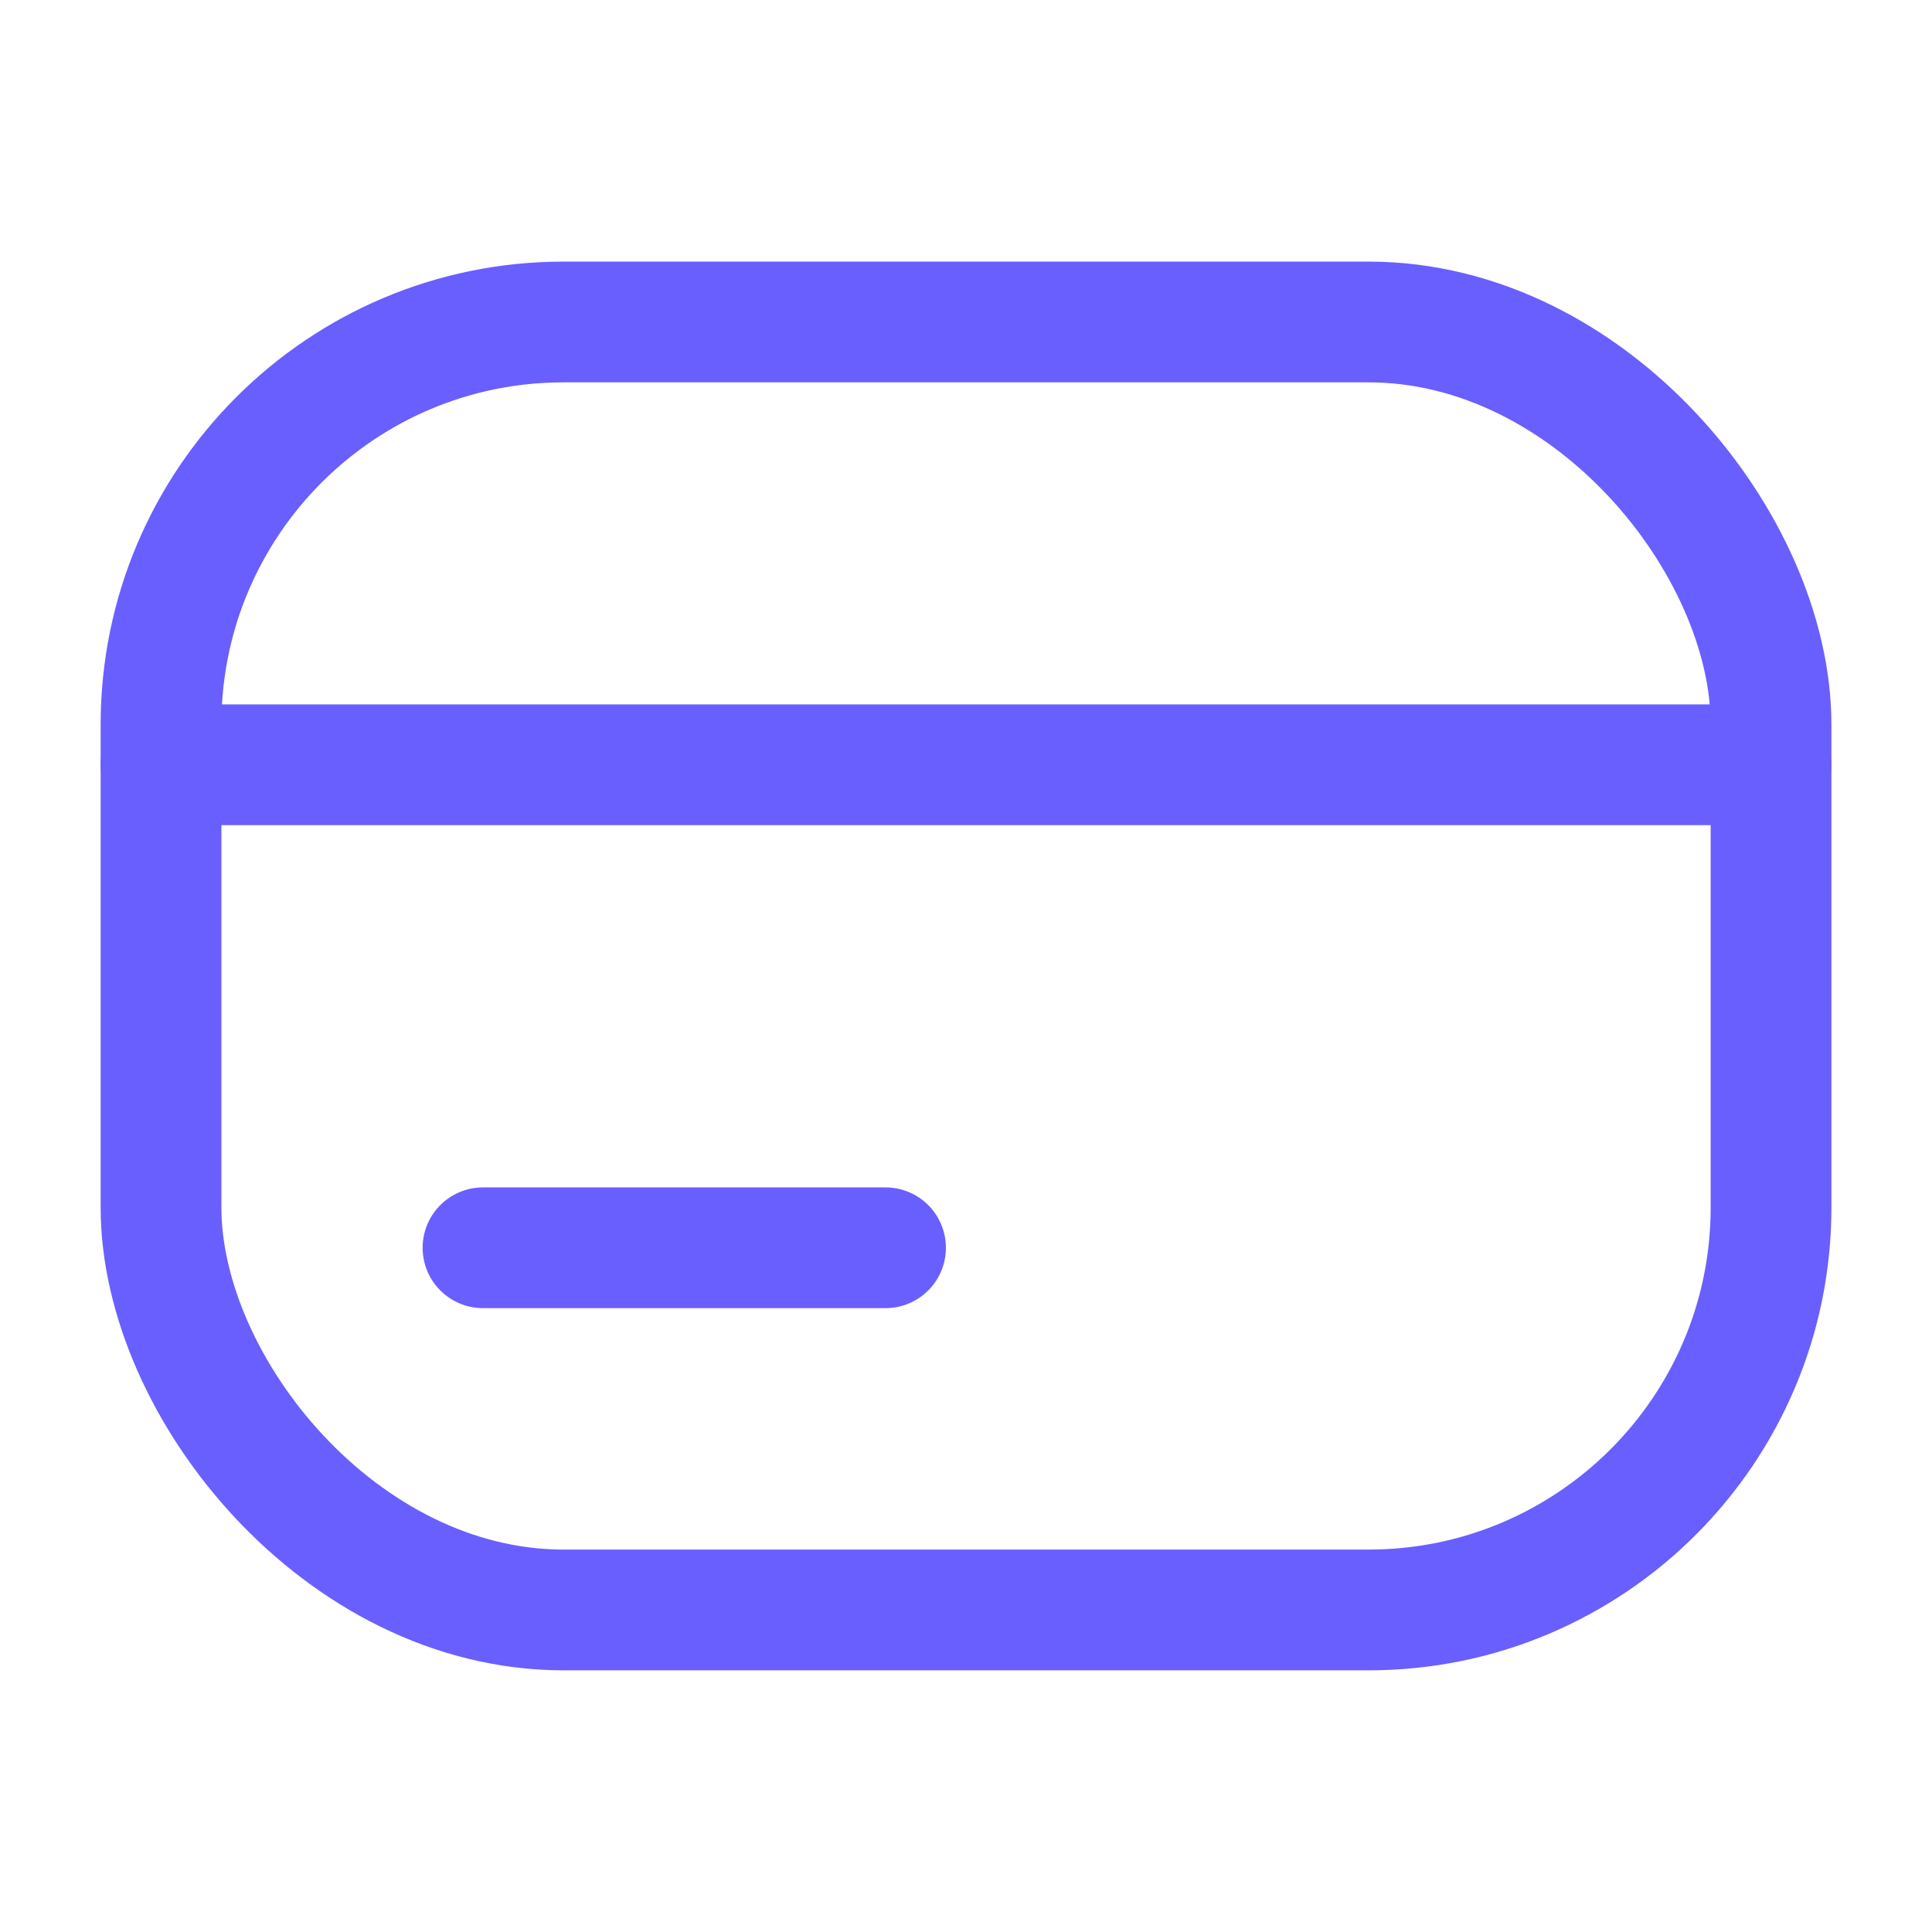 <svg width="32" height="32" viewBox="0 0 32 32" fill="none" xmlns="http://www.w3.org/2000/svg">
<g id="Icons">
<rect id="Rectangle 2" x="2.667" y="5.333" width="26.667" height="21.333" rx="6.667" stroke="#695FFF" stroke-width="2"/>
<path id="Line" d="M2.667 12.667H29.333" stroke="#695FFF" stroke-width="2" stroke-linecap="round" stroke-linejoin="round"/>
<path id="Line_2" d="M8 20.667H14.667" stroke="#695FFF" stroke-width="2" stroke-linecap="round" stroke-linejoin="round"/>
</g>
</svg>
